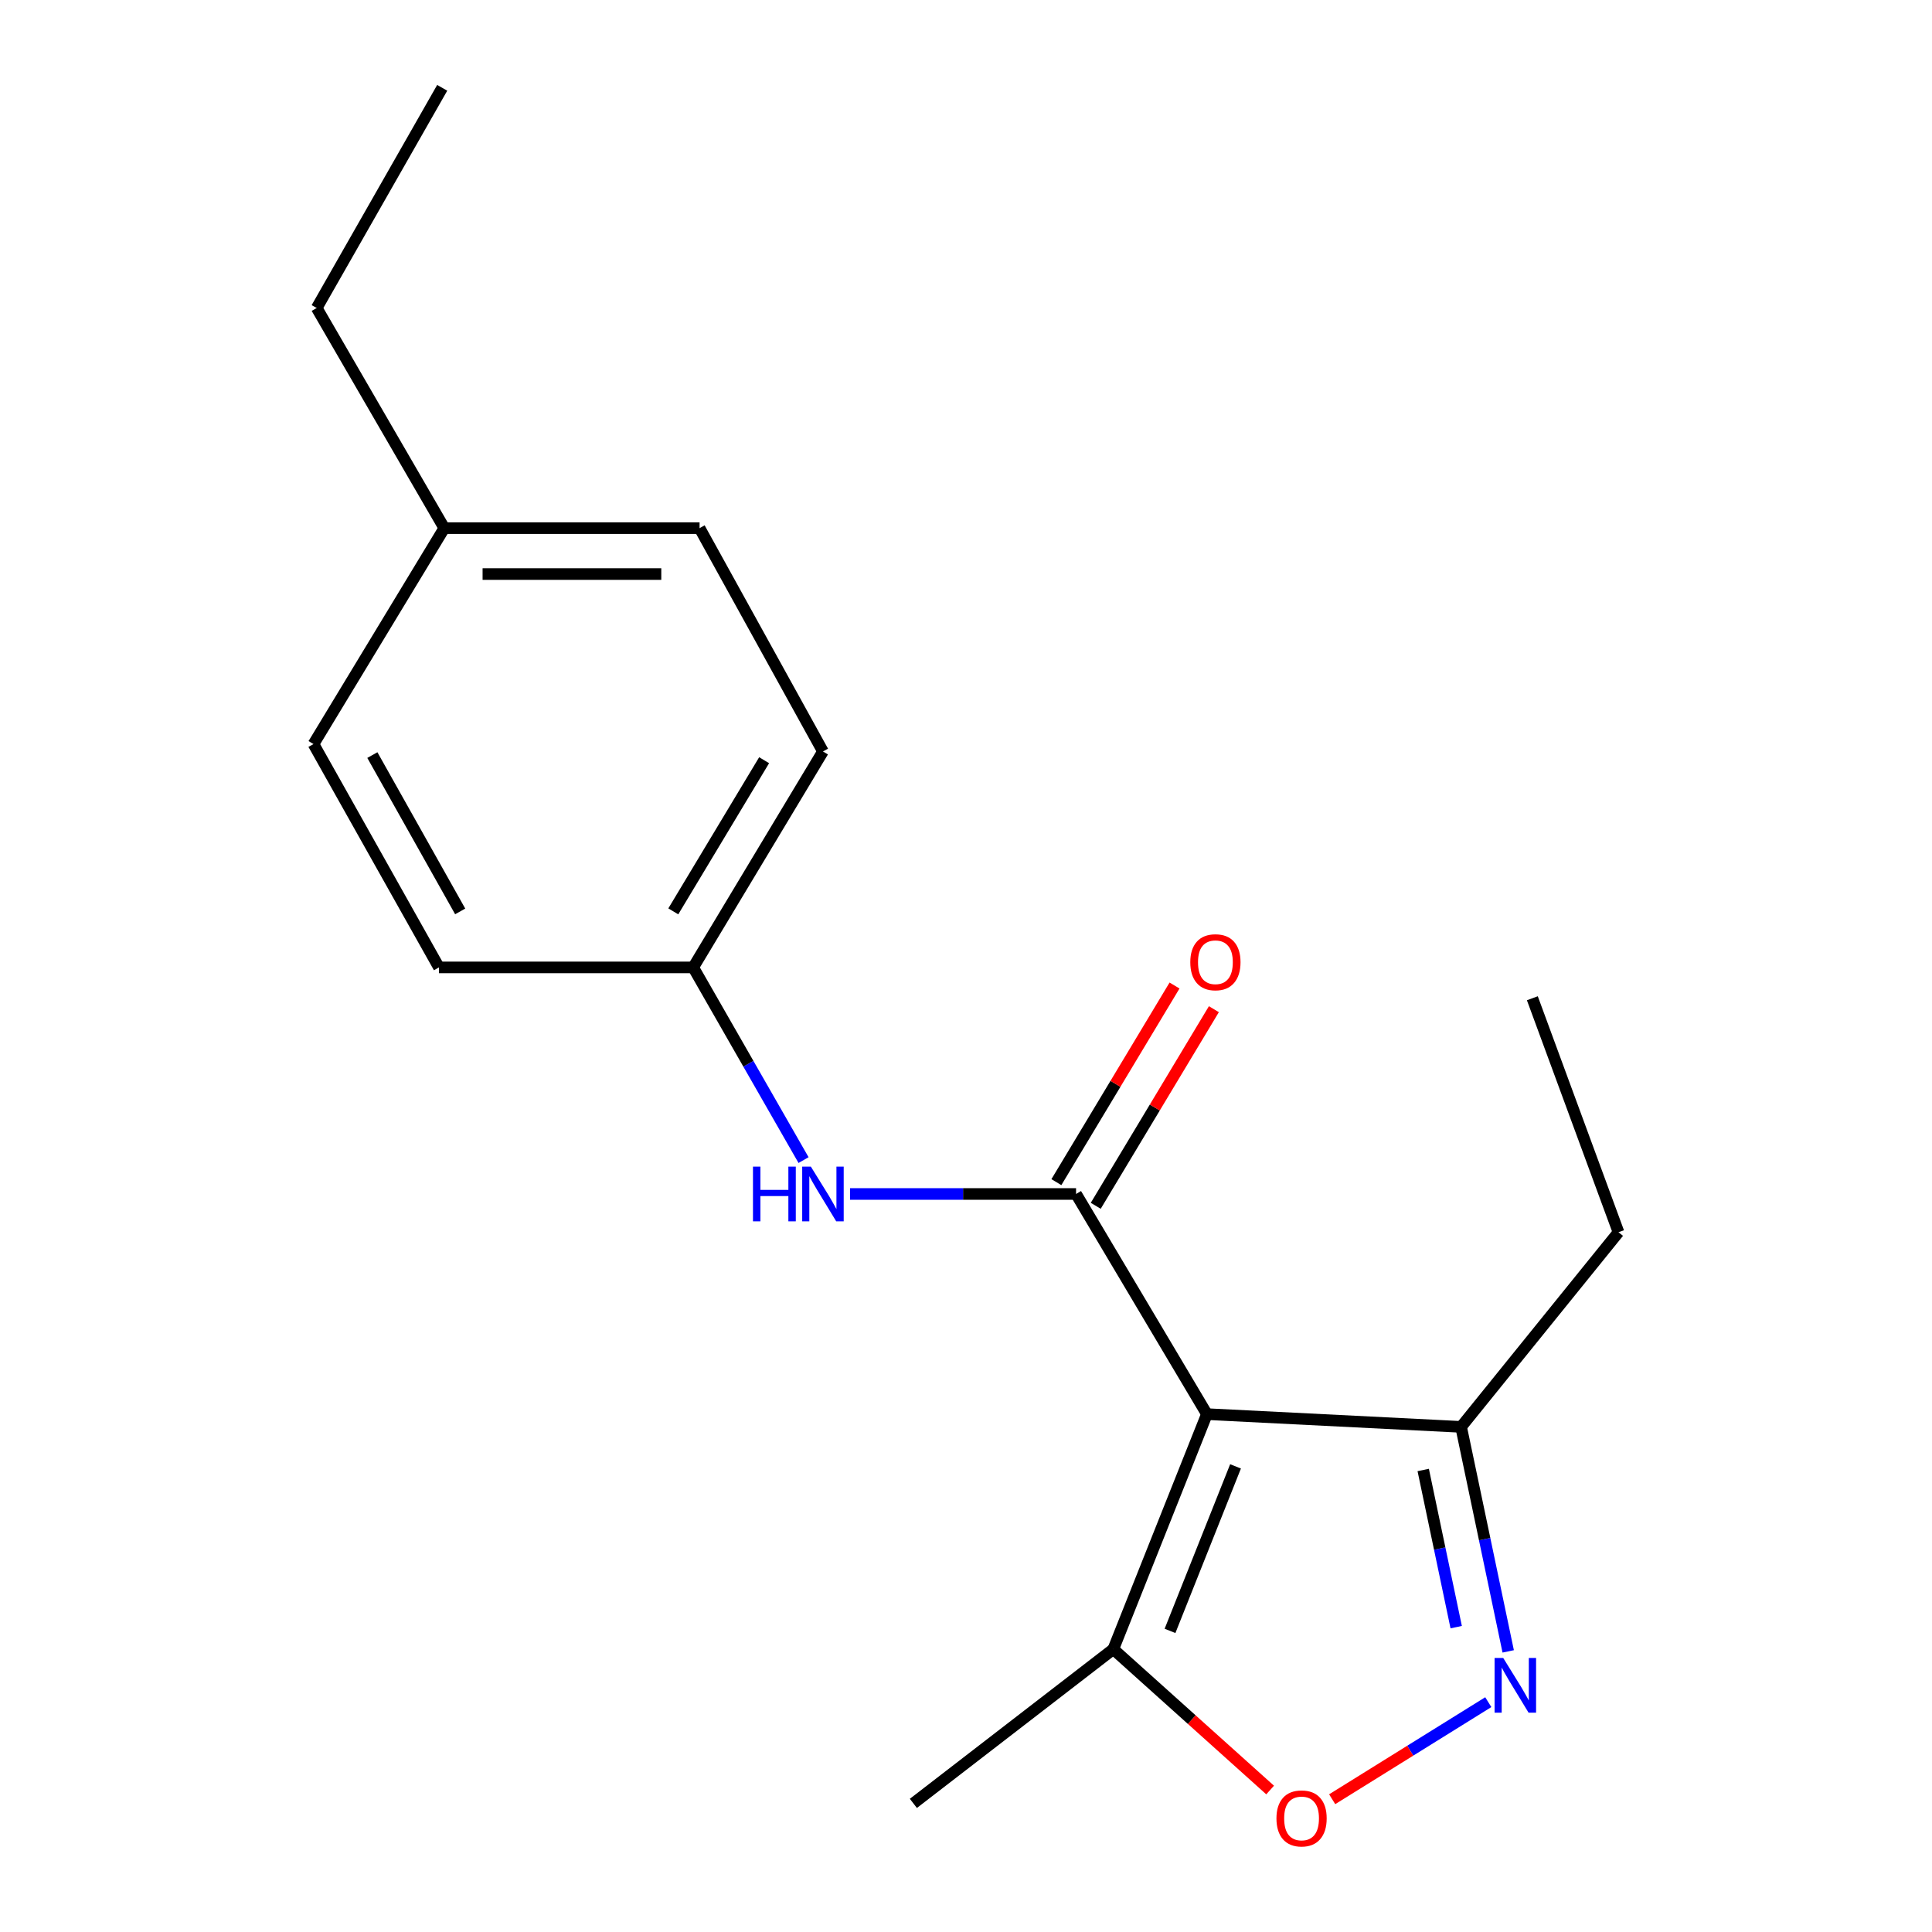 <?xml version='1.0' encoding='iso-8859-1'?>
<svg version='1.1' baseProfile='full'
              xmlns='http://www.w3.org/2000/svg'
                      xmlns:rdkit='http://www.rdkit.org/xml'
                      xmlns:xlink='http://www.w3.org/1999/xlink'
                  xml:space='preserve'
width='1000px' height='1000px' viewBox='0 0 1000 1000'>
<!-- END OF HEADER -->
<rect style='opacity:1.0;fill:#FFFFFF;stroke:none' width='1000' height='1000' x='0' y='0'> </rect>
<path class='bond-0' d='M 624.696,731.948 L 556.967,618.001' style='fill:none;fill-rule:evenodd;stroke:#000000;stroke-width:6px;stroke-linecap:butt;stroke-linejoin:miter;stroke-opacity:1' />
<path class='bond-3' d='M 624.696,731.948 L 576.246,853.607' style='fill:none;fill-rule:evenodd;stroke:#000000;stroke-width:6px;stroke-linecap:butt;stroke-linejoin:miter;stroke-opacity:1' />
<path class='bond-3' d='M 639.511,758.991 L 605.596,844.152' style='fill:none;fill-rule:evenodd;stroke:#000000;stroke-width:6px;stroke-linecap:butt;stroke-linejoin:miter;stroke-opacity:1' />
<path class='bond-4' d='M 624.696,731.948 L 756.258,738.551' style='fill:none;fill-rule:evenodd;stroke:#000000;stroke-width:6px;stroke-linecap:butt;stroke-linejoin:miter;stroke-opacity:1' />
<path class='bond-5' d='M 556.967,618.001 L 498.47,618.001' style='fill:none;fill-rule:evenodd;stroke:#000000;stroke-width:6px;stroke-linecap:butt;stroke-linejoin:miter;stroke-opacity:1' />
<path class='bond-5' d='M 498.47,618.001 L 439.974,618.001' style='fill:none;fill-rule:evenodd;stroke:#0000FF;stroke-width:6px;stroke-linecap:butt;stroke-linejoin:miter;stroke-opacity:1' />
<path class='bond-6' d='M 567.154,624.122 L 597.731,573.236' style='fill:none;fill-rule:evenodd;stroke:#000000;stroke-width:6px;stroke-linecap:butt;stroke-linejoin:miter;stroke-opacity:1' />
<path class='bond-6' d='M 597.731,573.236 L 628.307,522.349' style='fill:none;fill-rule:evenodd;stroke:#FF0000;stroke-width:6px;stroke-linecap:butt;stroke-linejoin:miter;stroke-opacity:1' />
<path class='bond-6' d='M 546.78,611.88 L 577.357,560.993' style='fill:none;fill-rule:evenodd;stroke:#000000;stroke-width:6px;stroke-linecap:butt;stroke-linejoin:miter;stroke-opacity:1' />
<path class='bond-6' d='M 577.357,560.993 L 607.933,510.107' style='fill:none;fill-rule:evenodd;stroke:#FF0000;stroke-width:6px;stroke-linecap:butt;stroke-linejoin:miter;stroke-opacity:1' />
<path class='bond-1' d='M 780.644,854.754 L 768.451,796.652' style='fill:none;fill-rule:evenodd;stroke:#0000FF;stroke-width:6px;stroke-linecap:butt;stroke-linejoin:miter;stroke-opacity:1' />
<path class='bond-1' d='M 768.451,796.652 L 756.258,738.551' style='fill:none;fill-rule:evenodd;stroke:#000000;stroke-width:6px;stroke-linecap:butt;stroke-linejoin:miter;stroke-opacity:1' />
<path class='bond-1' d='M 753.723,842.205 L 745.188,801.534' style='fill:none;fill-rule:evenodd;stroke:#0000FF;stroke-width:6px;stroke-linecap:butt;stroke-linejoin:miter;stroke-opacity:1' />
<path class='bond-1' d='M 745.188,801.534 L 736.654,760.863' style='fill:none;fill-rule:evenodd;stroke:#000000;stroke-width:6px;stroke-linecap:butt;stroke-linejoin:miter;stroke-opacity:1' />
<path class='bond-18' d='M 770.335,881.035 L 729.933,906.156' style='fill:none;fill-rule:evenodd;stroke:#0000FF;stroke-width:6px;stroke-linecap:butt;stroke-linejoin:miter;stroke-opacity:1' />
<path class='bond-18' d='M 729.933,906.156 L 689.532,931.278' style='fill:none;fill-rule:evenodd;stroke:#FF0000;stroke-width:6px;stroke-linecap:butt;stroke-linejoin:miter;stroke-opacity:1' />
<path class='bond-2' d='M 657.412,926.512 L 616.829,890.059' style='fill:none;fill-rule:evenodd;stroke:#FF0000;stroke-width:6px;stroke-linecap:butt;stroke-linejoin:miter;stroke-opacity:1' />
<path class='bond-2' d='M 616.829,890.059 L 576.246,853.607' style='fill:none;fill-rule:evenodd;stroke:#000000;stroke-width:6px;stroke-linecap:butt;stroke-linejoin:miter;stroke-opacity:1' />
<path class='bond-13' d='M 576.246,853.607 L 472.758,933.432' style='fill:none;fill-rule:evenodd;stroke:#000000;stroke-width:6px;stroke-linecap:butt;stroke-linejoin:miter;stroke-opacity:1' />
<path class='bond-14' d='M 756.258,738.551 L 837.734,637.796' style='fill:none;fill-rule:evenodd;stroke:#000000;stroke-width:6px;stroke-linecap:butt;stroke-linejoin:miter;stroke-opacity:1' />
<path class='bond-7' d='M 415.915,600.463 L 387.356,550.595' style='fill:none;fill-rule:evenodd;stroke:#0000FF;stroke-width:6px;stroke-linecap:butt;stroke-linejoin:miter;stroke-opacity:1' />
<path class='bond-7' d='M 387.356,550.595 L 358.798,500.727' style='fill:none;fill-rule:evenodd;stroke:#000000;stroke-width:6px;stroke-linecap:butt;stroke-linejoin:miter;stroke-opacity:1' />
<path class='bond-9' d='M 358.798,500.727 L 227.209,500.727' style='fill:none;fill-rule:evenodd;stroke:#000000;stroke-width:6px;stroke-linecap:butt;stroke-linejoin:miter;stroke-opacity:1' />
<path class='bond-10' d='M 358.798,500.727 L 425.959,388.959' style='fill:none;fill-rule:evenodd;stroke:#000000;stroke-width:6px;stroke-linecap:butt;stroke-linejoin:miter;stroke-opacity:1' />
<path class='bond-10' d='M 348.498,471.719 L 395.511,393.481' style='fill:none;fill-rule:evenodd;stroke:#000000;stroke-width:6px;stroke-linecap:butt;stroke-linejoin:miter;stroke-opacity:1' />
<path class='bond-8' d='M 229.969,273.361 L 362.099,273.361' style='fill:none;fill-rule:evenodd;stroke:#000000;stroke-width:6px;stroke-linecap:butt;stroke-linejoin:miter;stroke-opacity:1' />
<path class='bond-8' d='M 249.788,297.131 L 342.28,297.131' style='fill:none;fill-rule:evenodd;stroke:#000000;stroke-width:6px;stroke-linecap:butt;stroke-linejoin:miter;stroke-opacity:1' />
<path class='bond-15' d='M 229.969,273.361 L 163.917,159.415' style='fill:none;fill-rule:evenodd;stroke:#000000;stroke-width:6px;stroke-linecap:butt;stroke-linejoin:miter;stroke-opacity:1' />
<path class='bond-19' d='M 229.969,273.361 L 162.266,385.129' style='fill:none;fill-rule:evenodd;stroke:#000000;stroke-width:6px;stroke-linecap:butt;stroke-linejoin:miter;stroke-opacity:1' />
<path class='bond-12' d='M 227.209,500.727 L 162.266,385.129' style='fill:none;fill-rule:evenodd;stroke:#000000;stroke-width:6px;stroke-linecap:butt;stroke-linejoin:miter;stroke-opacity:1' />
<path class='bond-12' d='M 238.19,471.745 L 192.731,390.827' style='fill:none;fill-rule:evenodd;stroke:#000000;stroke-width:6px;stroke-linecap:butt;stroke-linejoin:miter;stroke-opacity:1' />
<path class='bond-11' d='M 425.959,388.959 L 362.099,273.361' style='fill:none;fill-rule:evenodd;stroke:#000000;stroke-width:6px;stroke-linecap:butt;stroke-linejoin:miter;stroke-opacity:1' />
<path class='bond-16' d='M 837.734,637.796 L 793.14,516.692' style='fill:none;fill-rule:evenodd;stroke:#000000;stroke-width:6px;stroke-linecap:butt;stroke-linejoin:miter;stroke-opacity:1' />
<path class='bond-17' d='M 163.917,159.415 L 228.886,45.455' style='fill:none;fill-rule:evenodd;stroke:#000000;stroke-width:6px;stroke-linecap:butt;stroke-linejoin:miter;stroke-opacity:1' />
<path  class='atom-2' d='M 778.072 858.172
L 787.352 873.172
Q 788.272 874.652, 789.752 877.332
Q 791.232 880.012, 791.312 880.172
L 791.312 858.172
L 795.072 858.172
L 795.072 886.492
L 791.192 886.492
L 781.232 870.092
Q 780.072 868.172, 778.832 865.972
Q 777.632 863.772, 777.272 863.092
L 777.272 886.492
L 773.592 886.492
L 773.592 858.172
L 778.072 858.172
' fill='#0000FF'/>
<path  class='atom-3' d='M 660.687 941.21
Q 660.687 934.41, 664.047 930.61
Q 667.407 926.81, 673.687 926.81
Q 679.967 926.81, 683.327 930.61
Q 686.687 934.41, 686.687 941.21
Q 686.687 948.09, 683.287 952.01
Q 679.887 955.89, 673.687 955.89
Q 667.447 955.89, 664.047 952.01
Q 660.687 948.13, 660.687 941.21
M 673.687 952.69
Q 678.007 952.69, 680.327 949.81
Q 682.687 946.89, 682.687 941.21
Q 682.687 935.65, 680.327 932.85
Q 678.007 930.01, 673.687 930.01
Q 669.367 930.01, 667.007 932.81
Q 664.687 935.61, 664.687 941.21
Q 664.687 946.93, 667.007 949.81
Q 669.367 952.69, 673.687 952.69
' fill='#FF0000'/>
<path  class='atom-6' d='M 389.739 603.841
L 393.579 603.841
L 393.579 615.881
L 408.059 615.881
L 408.059 603.841
L 411.899 603.841
L 411.899 632.161
L 408.059 632.161
L 408.059 619.081
L 393.579 619.081
L 393.579 632.161
L 389.739 632.161
L 389.739 603.841
' fill='#0000FF'/>
<path  class='atom-6' d='M 419.699 603.841
L 428.979 618.841
Q 429.899 620.321, 431.379 623.001
Q 432.859 625.681, 432.939 625.841
L 432.939 603.841
L 436.699 603.841
L 436.699 632.161
L 432.819 632.161
L 422.859 615.761
Q 421.699 613.841, 420.459 611.641
Q 419.259 609.441, 418.899 608.761
L 418.899 632.161
L 415.219 632.161
L 415.219 603.841
L 419.699 603.841
' fill='#0000FF'/>
<path  class='atom-7' d='M 616.093 498.047
Q 616.093 491.247, 619.453 487.447
Q 622.813 483.647, 629.093 483.647
Q 635.373 483.647, 638.733 487.447
Q 642.093 491.247, 642.093 498.047
Q 642.093 504.927, 638.693 508.847
Q 635.293 512.727, 629.093 512.727
Q 622.853 512.727, 619.453 508.847
Q 616.093 504.967, 616.093 498.047
M 629.093 509.527
Q 633.413 509.527, 635.733 506.647
Q 638.093 503.727, 638.093 498.047
Q 638.093 492.487, 635.733 489.687
Q 633.413 486.847, 629.093 486.847
Q 624.773 486.847, 622.413 489.647
Q 620.093 492.447, 620.093 498.047
Q 620.093 503.767, 622.413 506.647
Q 624.773 509.527, 629.093 509.527
' fill='#FF0000'/>
</svg>
